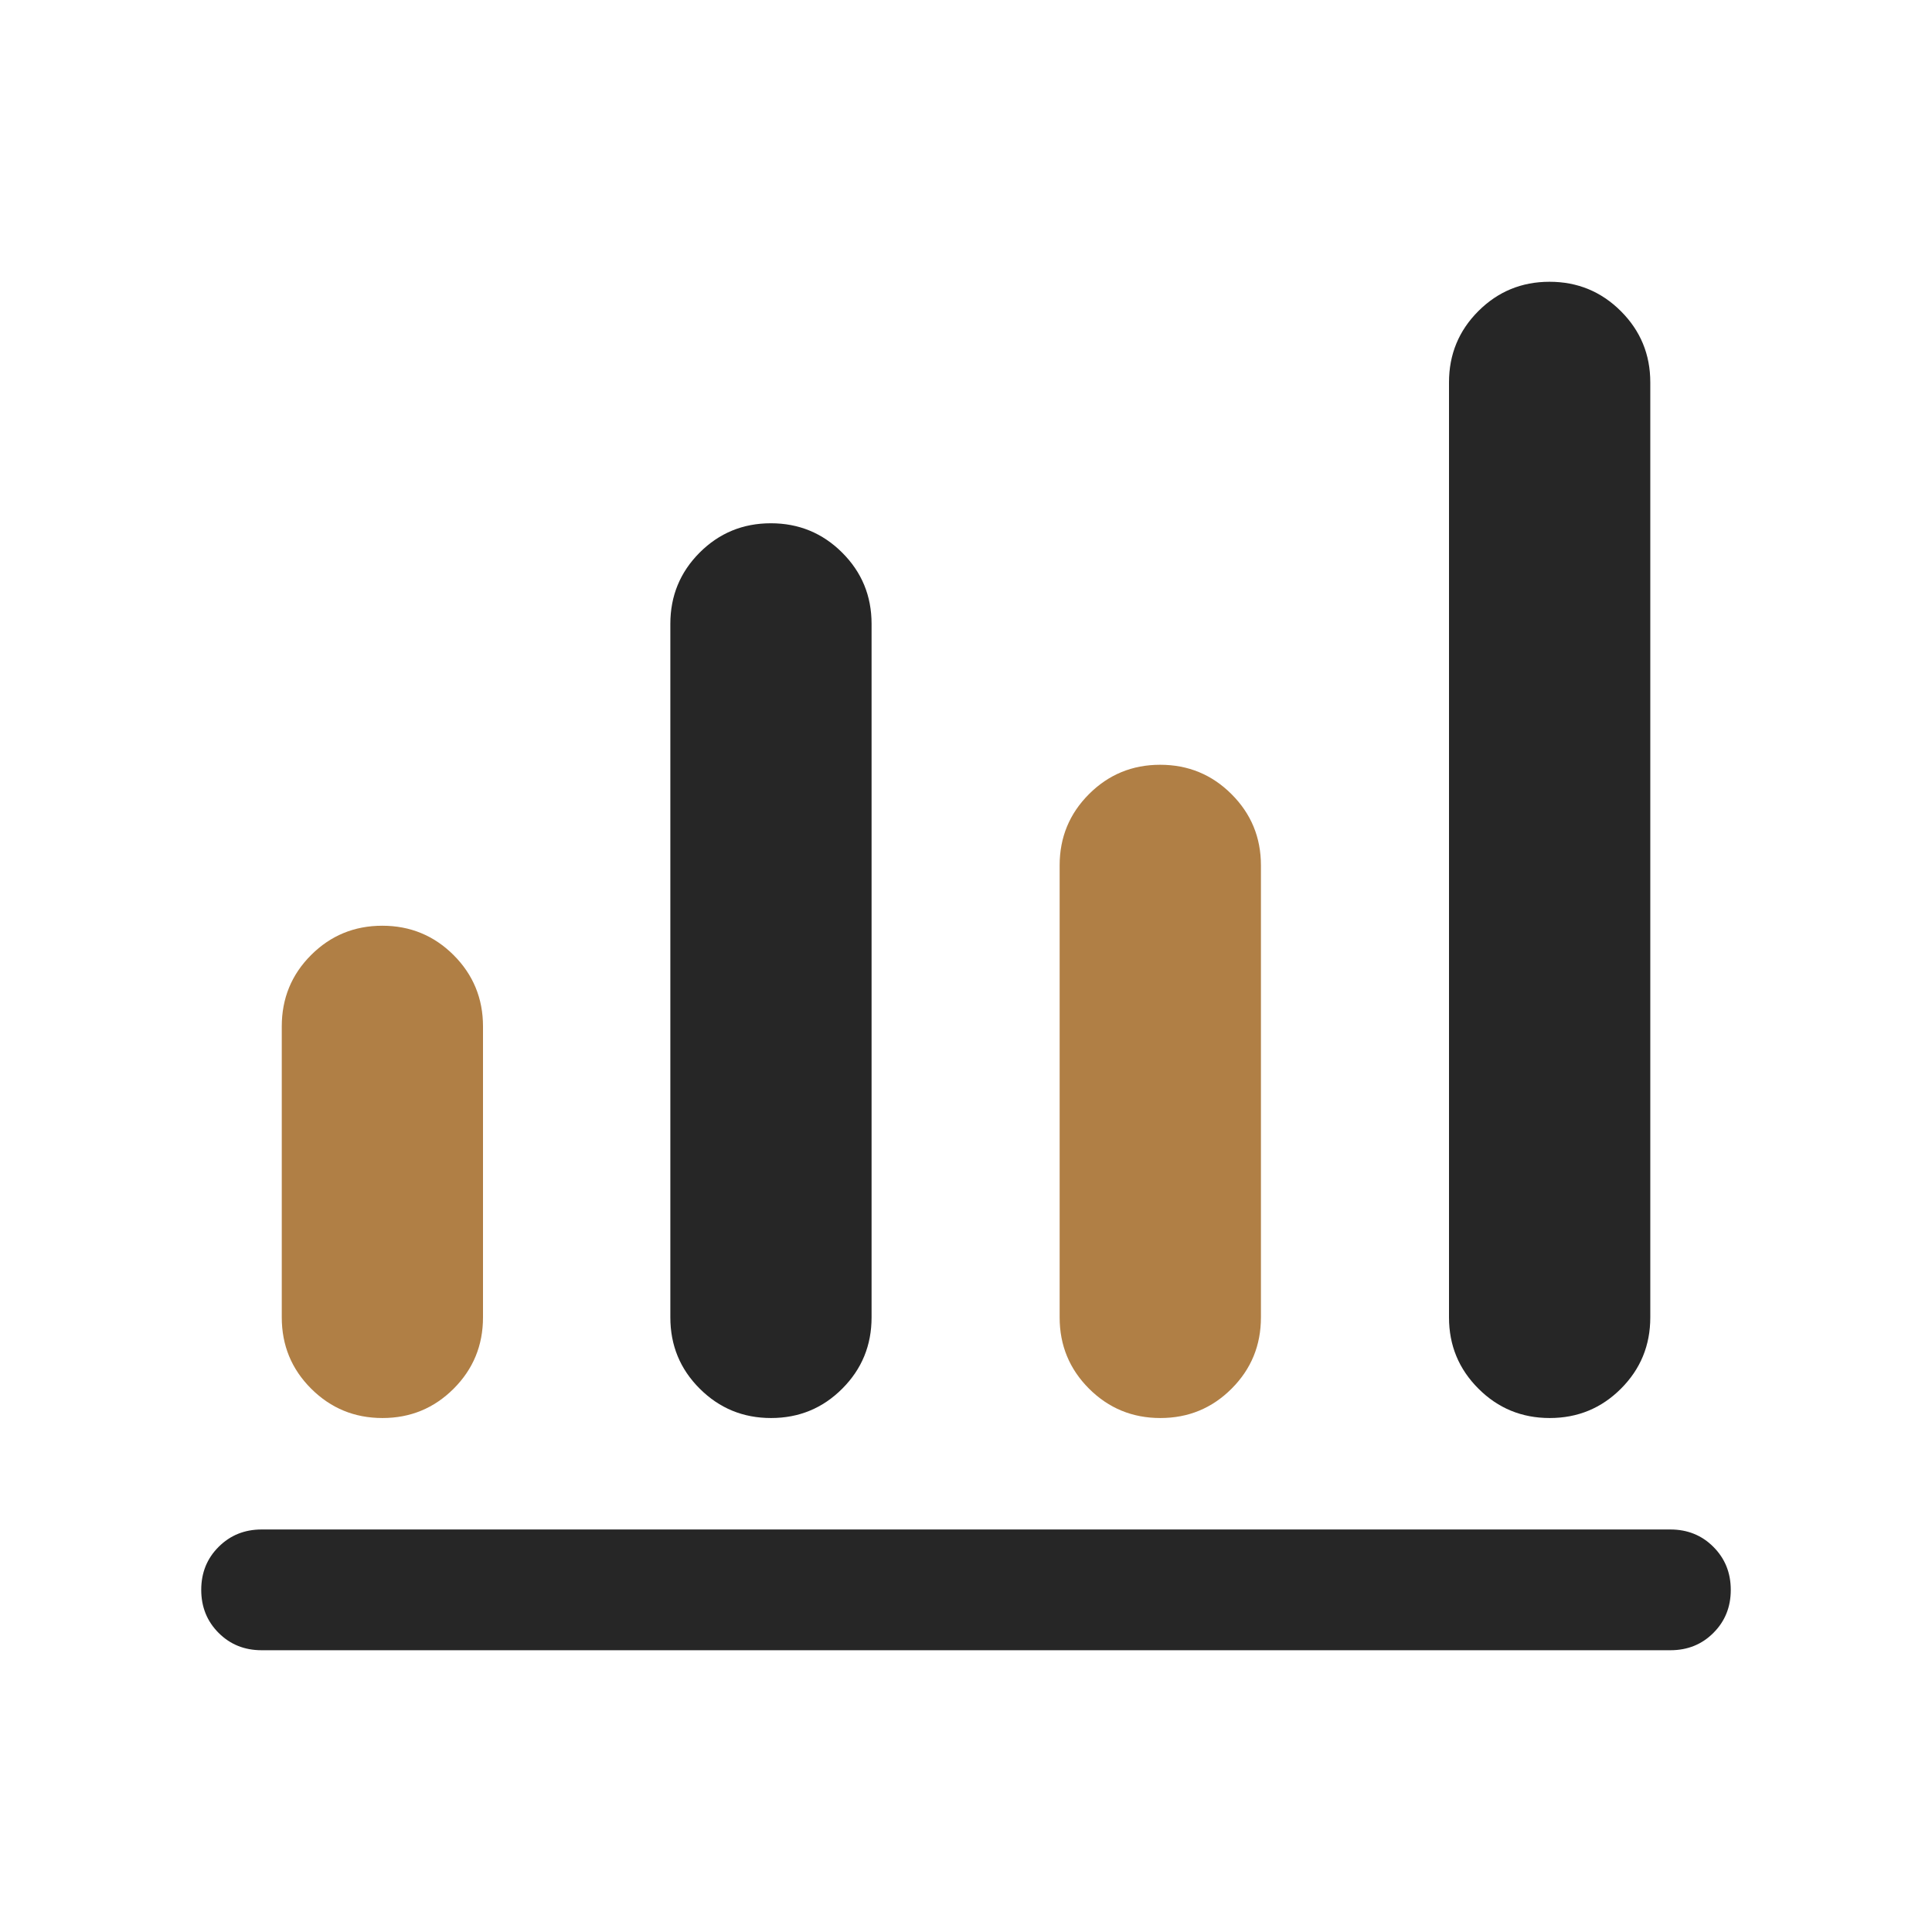 <svg width="32" height="32" viewBox="0 0 32 32" fill="none" xmlns="http://www.w3.org/2000/svg">
<path d="M4.333 27.333C4.05 27.333 3.813 27.238 3.621 27.046C3.429 26.854 3.333 26.616 3.333 26.333C3.333 26.049 3.429 25.812 3.621 25.621C3.813 25.429 4.05 25.333 4.333 25.333H27.667C27.95 25.333 28.188 25.429 28.379 25.621C28.571 25.813 28.667 26.05 28.667 26.334C28.667 26.617 28.571 26.855 28.379 27.046C28.188 27.238 27.95 27.333 27.667 27.333H4.333ZM12.771 23.487C12.308 23.487 11.915 23.325 11.59 23.001C11.265 22.677 11.103 22.284 11.103 21.82V10.333C11.103 9.87 11.265 9.477 11.588 9.153C11.912 8.829 12.305 8.667 12.768 8.667C13.23 8.667 13.624 8.829 13.949 9.153C14.274 9.477 14.436 9.87 14.436 10.333V21.82C14.436 22.284 14.274 22.677 13.95 23.001C13.627 23.325 13.233 23.487 12.771 23.487ZM25.668 23.487C25.206 23.487 24.812 23.325 24.488 23.001C24.163 22.677 24 22.284 24 21.82V6.333C24 5.87 24.162 5.477 24.486 5.153C24.81 4.829 25.203 4.667 25.665 4.667C26.128 4.667 26.521 4.829 26.846 5.153C27.171 5.477 27.334 5.87 27.334 6.333V21.82C27.334 22.284 27.172 22.677 26.848 23.001C26.524 23.325 26.131 23.487 25.668 23.487Z" fill="#262626"/>
<path d="M5.154 23.001C5.479 23.325 5.872 23.487 6.335 23.487C6.797 23.487 7.19 23.325 7.514 23.001C7.838 22.677 8 22.283 8 21.82V17C8 16.537 7.837 16.143 7.513 15.819C7.188 15.495 6.794 15.333 6.332 15.333C5.869 15.333 5.476 15.495 5.152 15.819C4.828 16.143 4.667 16.537 4.667 17V21.82C4.667 22.283 4.829 22.677 5.154 23.001Z" fill="#B07F45"/>
<path d="M18.038 23.001C18.363 23.325 18.757 23.487 19.219 23.487C19.682 23.487 20.075 23.325 20.399 23.001C20.723 22.677 20.885 22.284 20.885 21.82V14.333C20.885 13.87 20.722 13.477 20.397 13.153C20.073 12.829 19.679 12.667 19.216 12.667C18.754 12.667 18.361 12.829 18.037 13.153C17.713 13.477 17.551 13.87 17.551 14.333V21.82C17.551 22.284 17.714 22.677 18.038 23.001Z" fill="#B07F45"/>
</svg>
